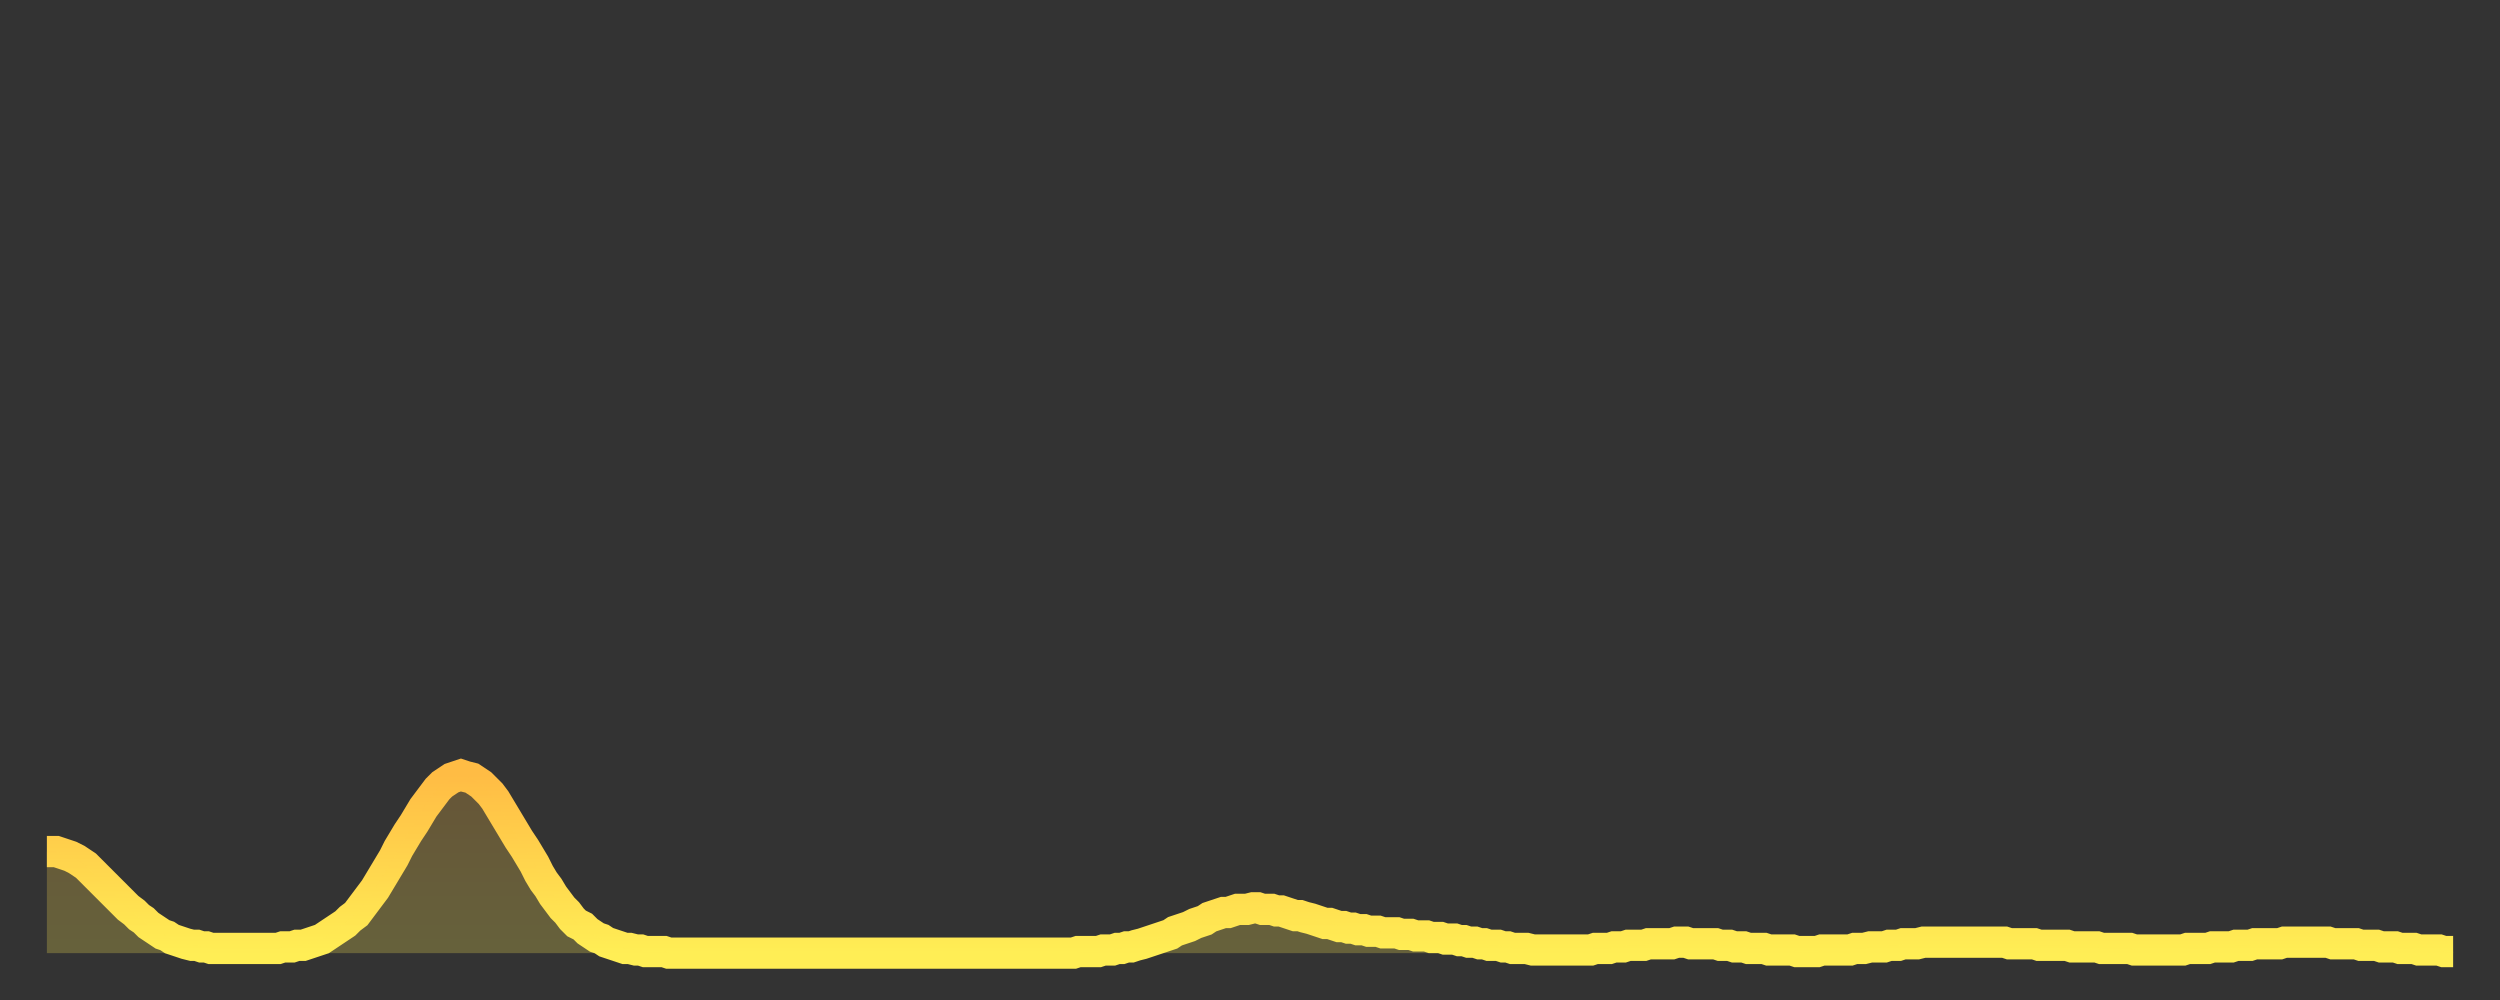 <?xml version="1.0" encoding="utf-8" ?>
<svg baseProfile="full" height="64" version="1.1" width="160" xmlns="http://www.w3.org/2000/svg" xmlns:ev="http://www.w3.org/2001/xml-events" xmlns:xlink="http://www.w3.org/1999/xlink"><rect width="100%" height="100%" fill="#333333" stroke="none"/><defs><linearGradient id="id487682" x1="0" x2="0" y1="0" y2="1"><stop offset="0%" stop-color="#ffbc44" /><stop offset="50%" stop-color="#ffd54d" /><stop offset="100%" stop-color="#ffee55" /></linearGradient></defs><g transform="translate(3,3)"><g><path d="M 0.0 51.5 0.3 51.5 0.6 51.5 0.9 51.6 1.2 51.7 1.5 51.8 1.9 52.0 2.2 52.2 2.5 52.4 2.8 52.7 3.1 53.0 3.4 53.3 3.7 53.6 4.0 53.9 4.3 54.2 4.6 54.5 4.9 54.8 5.2 55.1 5.6 55.4 5.9 55.7 6.2 55.9 6.5 56.2 6.8 56.4 7.1 56.6 7.4 56.8 7.7 56.9 8.0 57.1 8.3 57.2 8.6 57.3 8.9 57.4 9.3 57.5 9.6 57.5 9.9 57.6 10.2 57.6 10.5 57.7 10.8 57.7 11.1 57.7 11.4 57.7 11.7 57.7 12.0 57.7 12.3 57.7 12.7 57.7 13.0 57.7 13.3 57.7 13.6 57.7 13.9 57.7 14.2 57.7 14.5 57.7 14.8 57.7 15.1 57.6 15.4 57.6 15.7 57.6 16.0 57.5 16.4 57.5 16.7 57.4 17.0 57.3 17.3 57.2 17.6 57.1 17.9 56.9 18.2 56.7 18.5 56.5 18.8 56.3 19.1 56.1 19.4 55.8 19.8 55.5 20.1 55.1 20.4 54.7 20.7 54.3 21.0 53.9 21.3 53.4 21.6 52.9 21.9 52.4 22.2 51.9 22.5 51.3 22.8 50.8 23.1 50.3 23.5 49.7 23.8 49.2 24.1 48.7 24.4 48.3 24.7 47.9 25.0 47.5 25.3 47.2 25.6 47.0 25.9 46.8 26.2 46.7 26.5 46.6 26.8 46.7 27.2 46.8 27.5 47.0 27.8 47.2 28.1 47.5 28.4 47.8 28.7 48.2 29.0 48.7 29.3 49.2 29.6 49.7 29.9 50.2 30.2 50.7 30.6 51.3 30.9 51.8 31.2 52.3 31.5 52.9 31.8 53.4 32.1 53.8 32.4 54.3 32.7 54.7 33.0 55.1 33.3 55.4 33.6 55.8 33.9 56.1 34.3 56.3 34.6 56.6 34.9 56.8 35.2 57.0 35.5 57.1 35.8 57.3 36.1 57.4 36.4 57.5 36.7 57.6 37.0 57.7 37.3 57.7 37.7 57.8 38.0 57.8 38.3 57.9 38.6 57.9 38.9 57.9 39.2 57.9 39.5 57.9 39.8 58.0 40.1 58.0 40.4 58.0 40.7 58.0 41.0 58.0 41.4 58.0 41.7 58.0 42.0 58.0 42.3 58.0 42.6 58.0 42.9 58.0 43.2 58.0 43.5 58.0 43.8 58.0 44.1 58.0 44.4 58.0 44.7 58.0 45.1 58.0 45.4 58.0 45.7 58.0 46.0 58.0 46.3 58.0 46.6 58.0 46.9 58.0 47.2 58.0 47.5 58.0 47.8 58.0 48.1 58.0 48.5 58.0 48.8 58.0 49.1 58.0 49.4 58.0 49.7 58.0 50.0 58.0 50.3 58.0 50.6 58.0 50.9 58.0 51.2 58.0 51.5 58.0 51.8 58.0 52.2 58.0 52.5 58.0 52.8 58.0 53.1 58.0 53.4 58.0 53.7 58.0 54.0 58.0 54.3 58.0 54.6 58.0 54.9 58.0 55.2 58.0 55.6 58.0 55.9 58.0 56.2 58.0 56.5 58.0 56.8 58.0 57.1 58.0 57.4 58.0 57.7 58.0 58.0 58.0 58.3 58.0 58.6 58.0 58.9 58.0 59.3 58.0 59.6 58.0 59.9 58.0 60.2 58.0 60.5 58.0 60.8 58.0 61.1 58.0 61.4 58.0 61.7 58.0 62.0 58.0 62.3 58.0 62.6 58.0 63.0 58.0 63.3 58.0 63.6 58.0 63.9 58.0 64.2 58.0 64.5 58.0 64.8 58.0 65.1 58.0 65.4 58.0 65.7 58.0 66.0 57.9 66.4 57.9 66.7 57.9 67.0 57.9 67.3 57.9 67.6 57.8 67.9 57.8 68.2 57.8 68.5 57.7 68.8 57.7 69.1 57.6 69.4 57.6 69.7 57.5 70.1 57.4 70.4 57.3 70.7 57.2 71.0 57.1 71.3 57.0 71.6 56.9 71.9 56.8 72.2 56.6 72.5 56.5 72.8 56.4 73.1 56.3 73.5 56.1 73.8 56.0 74.1 55.9 74.4 55.7 74.7 55.6 75.0 55.5 75.3 55.4 75.6 55.4 75.9 55.3 76.2 55.2 76.5 55.2 76.8 55.2 77.2 55.1 77.5 55.1 77.8 55.2 78.1 55.2 78.4 55.2 78.7 55.3 79.0 55.3 79.3 55.4 79.6 55.5 79.9 55.6 80.2 55.6 80.5 55.7 80.9 55.8 81.2 55.9 81.5 56.0 81.8 56.1 82.1 56.1 82.4 56.2 82.7 56.3 83.0 56.3 83.3 56.4 83.6 56.4 83.9 56.5 84.3 56.5 84.6 56.6 84.9 56.6 85.2 56.6 85.5 56.7 85.8 56.7 86.1 56.7 86.4 56.7 86.7 56.8 87.0 56.8 87.3 56.8 87.6 56.9 88.0 56.9 88.3 56.9 88.6 57.0 88.9 57.0 89.2 57.0 89.5 57.1 89.8 57.1 90.1 57.1 90.4 57.2 90.7 57.2 91.0 57.3 91.4 57.3 91.7 57.4 92.0 57.4 92.3 57.5 92.6 57.5 92.9 57.5 93.2 57.6 93.5 57.6 93.8 57.7 94.1 57.7 94.4 57.7 94.7 57.7 95.1 57.8 95.4 57.8 95.7 57.8 96.0 57.8 96.3 57.8 96.6 57.8 96.9 57.8 97.2 57.8 97.5 57.8 97.8 57.8 98.1 57.8 98.4 57.8 98.8 57.8 99.1 57.7 99.4 57.7 99.7 57.7 100.0 57.7 100.3 57.6 100.6 57.6 100.9 57.6 101.2 57.5 101.5 57.5 101.8 57.5 102.2 57.5 102.5 57.4 102.8 57.4 103.1 57.4 103.4 57.4 103.7 57.4 104.0 57.4 104.3 57.3 104.6 57.3 104.9 57.3 105.2 57.4 105.5 57.4 105.9 57.4 106.2 57.4 106.5 57.4 106.8 57.4 107.1 57.5 107.4 57.5 107.7 57.5 108.0 57.6 108.3 57.6 108.6 57.6 108.9 57.7 109.3 57.7 109.6 57.7 109.9 57.7 110.2 57.8 110.5 57.8 110.8 57.8 111.1 57.8 111.4 57.8 111.7 57.8 112.0 57.9 112.3 57.9 112.6 57.9 113.0 57.9 113.3 57.9 113.6 57.8 113.9 57.8 114.2 57.8 114.5 57.8 114.8 57.8 115.1 57.8 115.4 57.8 115.7 57.7 116.0 57.7 116.3 57.7 116.7 57.6 117.0 57.6 117.3 57.6 117.6 57.6 117.9 57.5 118.2 57.5 118.5 57.5 118.8 57.4 119.1 57.4 119.4 57.4 119.7 57.4 120.1 57.3 120.4 57.3 120.7 57.3 121.0 57.3 121.3 57.3 121.6 57.3 121.9 57.3 122.2 57.3 122.5 57.3 122.8 57.3 123.1 57.3 123.4 57.3 123.8 57.3 124.1 57.3 124.4 57.3 124.7 57.3 125.0 57.3 125.3 57.3 125.6 57.4 125.9 57.4 126.2 57.4 126.5 57.4 126.8 57.4 127.2 57.4 127.5 57.5 127.8 57.5 128.1 57.5 128.4 57.5 128.7 57.5 129.0 57.5 129.3 57.5 129.6 57.6 129.9 57.6 130.2 57.6 130.5 57.6 130.9 57.6 131.2 57.6 131.5 57.7 131.8 57.7 132.1 57.7 132.4 57.7 132.7 57.7 133.0 57.7 133.3 57.7 133.6 57.8 133.9 57.8 134.2 57.8 134.6 57.8 134.9 57.8 135.2 57.8 135.5 57.8 135.8 57.8 136.1 57.8 136.4 57.8 136.7 57.8 137.0 57.7 137.3 57.7 137.6 57.7 138.0 57.7 138.3 57.7 138.6 57.6 138.9 57.6 139.2 57.6 139.5 57.6 139.8 57.6 140.1 57.5 140.4 57.5 140.7 57.5 141.0 57.5 141.3 57.4 141.7 57.4 142.0 57.4 142.3 57.4 142.6 57.4 142.9 57.4 143.2 57.3 143.5 57.3 143.8 57.3 144.1 57.3 144.4 57.3 144.7 57.3 145.1 57.3 145.4 57.3 145.7 57.3 146.0 57.3 146.3 57.4 146.6 57.4 146.9 57.4 147.2 57.4 147.5 57.4 147.8 57.4 148.1 57.5 148.4 57.5 148.8 57.5 149.1 57.5 149.4 57.6 149.7 57.6 150.0 57.6 150.3 57.6 150.6 57.7 150.9 57.7 151.2 57.7 151.5 57.7 151.8 57.8 152.1 57.8 152.5 57.8 152.8 57.8 153.1 57.8 153.4 57.9 153.7 57.9 154.0 57.9" fill="none" id="graph-curve" opacity="1" stroke="url(#id487682)" stroke-width="2" /><path d="M 0 58 L 0.0 51.5 0.3 51.5 0.6 51.5 0.9 51.6 1.2 51.7 1.5 51.8 1.9 52.0 2.2 52.2 2.5 52.4 2.8 52.7 3.1 53.0 3.4 53.3 3.7 53.6 4.0 53.9 4.3 54.2 4.6 54.5 4.9 54.8 5.2 55.1 5.6 55.4 5.9 55.7 6.2 55.9 6.5 56.2 6.8 56.4 7.1 56.6 7.4 56.8 7.7 56.9 8.0 57.1 8.3 57.2 8.6 57.3 8.9 57.4 9.3 57.5 9.6 57.5 9.9 57.6 10.2 57.6 10.5 57.7 10.8 57.7 11.1 57.7 11.4 57.7 11.7 57.7 12.0 57.7 12.3 57.7 12.7 57.7 13.0 57.7 13.3 57.7 13.6 57.7 13.9 57.7 14.2 57.7 14.5 57.7 14.8 57.7 15.1 57.6 15.4 57.6 15.7 57.6 16.0 57.5 16.4 57.5 16.7 57.4 17.0 57.3 17.3 57.2 17.6 57.1 17.9 56.9 18.2 56.7 18.5 56.5 18.8 56.3 19.1 56.1 19.4 55.8 19.8 55.5 20.1 55.1 20.4 54.7 20.7 54.3 21.0 53.9 21.3 53.4 21.6 52.9 21.9 52.4 22.2 51.9 22.5 51.3 22.8 50.8 23.1 50.3 23.5 49.7 23.8 49.2 24.1 48.7 24.4 48.3 24.7 47.9 25.0 47.5 25.3 47.2 25.6 47.0 25.9 46.8 26.2 46.7 26.5 46.6 26.8 46.7 27.2 46.8 27.5 47.0 27.8 47.2 28.1 47.5 28.4 47.8 28.7 48.2 29.0 48.7 29.3 49.2 29.6 49.7 29.9 50.2 30.2 50.7 30.6 51.3 30.9 51.8 31.2 52.3 31.5 52.9 31.8 53.4 32.1 53.8 32.4 54.3 32.7 54.7 33.0 55.1 33.3 55.4 33.6 55.8 33.9 56.1 34.3 56.3 34.6 56.6 34.9 56.8 35.2 57.0 35.5 57.1 35.8 57.3 36.1 57.4 36.4 57.5 36.7 57.6 37.0 57.7 37.3 57.7 37.7 57.8 38.0 57.8 38.3 57.9 38.6 57.9 38.9 57.9 39.2 57.9 39.5 57.9 39.8 58.0 40.1 58.0 40.4 58.0 40.7 58.0 41.0 58.0 41.4 58.0 41.7 58.0 42.0 58.0 42.3 58.0 42.6 58.0 42.9 58.0 43.2 58.0 43.5 58.0 43.8 58.0 44.1 58.0 44.4 58.0 44.7 58.0 45.1 58.0 45.4 58.0 45.7 58.0 46.0 58.0 46.3 58.0 46.6 58.0 46.9 58.0 47.2 58.0 47.5 58.0 47.8 58.0 48.1 58.0 48.5 58.0 48.8 58.0 49.1 58.0 49.4 58.0 49.7 58.0 50.0 58.0 50.3 58.0 50.6 58.0 50.9 58.0 51.2 58.0 51.5 58.0 51.8 58.0 52.2 58.0 52.5 58.0 52.8 58.0 53.1 58.0 53.4 58.0 53.7 58.0 54.0 58.0 54.3 58.0 54.6 58.0 54.9 58.0 55.2 58.0 55.6 58.0 55.9 58.0 56.2 58.0 56.5 58.0 56.8 58.0 57.1 58.0 57.4 58.0 57.7 58.0 58.0 58.0 58.3 58.0 58.6 58.0 58.9 58.0 59.3 58.0 59.6 58.0 59.9 58.0 60.2 58.0 60.5 58.0 60.8 58.0 61.1 58.0 61.4 58.0 61.7 58.0 62.0 58.0 62.3 58.0 62.6 58.0 63.0 58.0 63.3 58.0 63.6 58.0 63.9 58.0 64.2 58.0 64.5 58.0 64.8 58.0 65.1 58.0 65.4 58.0 65.7 58.0 66.0 57.9 66.4 57.9 66.7 57.9 67.0 57.9 67.3 57.9 67.6 57.8 67.9 57.8 68.2 57.8 68.5 57.7 68.8 57.7 69.1 57.6 69.4 57.6 69.7 57.5 70.1 57.4 70.4 57.3 70.7 57.2 71.0 57.1 71.3 57.0 71.6 56.9 71.9 56.8 72.2 56.6 72.5 56.5 72.8 56.4 73.1 56.3 73.5 56.1 73.8 56.0 74.1 55.9 74.4 55.7 74.7 55.6 75.0 55.5 75.3 55.4 75.6 55.4 75.9 55.3 76.2 55.2 76.5 55.2 76.8 55.2 77.2 55.1 77.5 55.1 77.8 55.2 78.1 55.2 78.4 55.2 78.7 55.3 79.0 55.3 79.3 55.4 79.6 55.5 79.9 55.6 80.2 55.6 80.5 55.7 80.9 55.8 81.2 55.9 81.5 56.0 81.8 56.1 82.1 56.1 82.4 56.2 82.7 56.3 83.0 56.3 83.3 56.4 83.6 56.4 83.9 56.5 84.3 56.5 84.6 56.6 84.9 56.6 85.2 56.6 85.5 56.7 85.8 56.7 86.1 56.7 86.4 56.7 86.7 56.8 87.0 56.8 87.3 56.8 87.6 56.9 88.0 56.9 88.3 56.9 88.6 57.0 88.9 57.0 89.2 57.0 89.5 57.1 89.8 57.1 90.1 57.1 90.4 57.2 90.7 57.2 91.0 57.3 91.4 57.3 91.7 57.4 92.0 57.4 92.3 57.5 92.6 57.5 92.9 57.5 93.2 57.6 93.5 57.6 93.8 57.7 94.1 57.7 94.4 57.7 94.7 57.7 95.1 57.8 95.4 57.8 95.7 57.8 96.0 57.8 96.3 57.8 96.6 57.8 96.9 57.8 97.2 57.8 97.5 57.8 97.8 57.8 98.1 57.8 98.4 57.8 98.8 57.8 99.1 57.7 99.4 57.7 99.7 57.7 100.0 57.7 100.3 57.6 100.6 57.6 100.9 57.6 101.2 57.5 101.5 57.5 101.8 57.5 102.2 57.5 102.5 57.4 102.8 57.4 103.1 57.4 103.4 57.4 103.7 57.4 104.0 57.4 104.3 57.3 104.6 57.3 104.9 57.3 105.2 57.4 105.5 57.4 105.9 57.4 106.2 57.4 106.5 57.4 106.8 57.4 107.1 57.5 107.4 57.5 107.7 57.5 108.0 57.6 108.3 57.6 108.6 57.6 108.9 57.7 109.3 57.7 109.6 57.7 109.9 57.7 110.2 57.8 110.5 57.8 110.8 57.8 111.1 57.8 111.4 57.8 111.7 57.8 112.0 57.9 112.3 57.9 112.6 57.9 113.0 57.9 113.3 57.9 113.6 57.8 113.9 57.8 114.2 57.8 114.5 57.8 114.8 57.8 115.1 57.8 115.4 57.8 115.7 57.7 116.0 57.7 116.3 57.7 116.7 57.6 117.0 57.6 117.3 57.6 117.6 57.6 117.9 57.5 118.2 57.5 118.5 57.5 118.8 57.4 119.1 57.4 119.4 57.4 119.7 57.4 120.1 57.3 120.4 57.3 120.7 57.3 121.0 57.3 121.3 57.3 121.6 57.3 121.9 57.3 122.2 57.3 122.5 57.3 122.8 57.3 123.1 57.3 123.4 57.3 123.8 57.3 124.1 57.3 124.4 57.3 124.7 57.3 125.0 57.3 125.3 57.3 125.6 57.4 125.9 57.4 126.2 57.4 126.5 57.4 126.8 57.4 127.2 57.4 127.5 57.5 127.8 57.5 128.1 57.5 128.4 57.5 128.7 57.5 129.0 57.5 129.3 57.5 129.6 57.6 129.9 57.6 130.2 57.6 130.5 57.6 130.9 57.6 131.2 57.6 131.5 57.7 131.8 57.7 132.1 57.7 132.4 57.7 132.7 57.7 133.0 57.7 133.3 57.7 133.6 57.8 133.9 57.8 134.2 57.8 134.6 57.8 134.9 57.8 135.2 57.8 135.5 57.8 135.8 57.8 136.1 57.8 136.4 57.8 136.7 57.8 137.0 57.7 137.3 57.7 137.6 57.7 138.0 57.7 138.3 57.7 138.6 57.6 138.9 57.6 139.2 57.6 139.5 57.6 139.8 57.6 140.1 57.5 140.4 57.5 140.7 57.5 141.0 57.5 141.3 57.4 141.7 57.4 142.0 57.4 142.3 57.4 142.6 57.4 142.9 57.4 143.2 57.3 143.5 57.3 143.8 57.3 144.1 57.3 144.4 57.3 144.7 57.3 145.1 57.3 145.4 57.3 145.7 57.3 146.0 57.3 146.3 57.4 146.6 57.4 146.9 57.4 147.2 57.4 147.5 57.4 147.8 57.4 148.1 57.5 148.4 57.5 148.8 57.5 149.1 57.5 149.4 57.6 149.7 57.6 150.0 57.6 150.3 57.6 150.6 57.7 150.9 57.7 151.2 57.7 151.5 57.7 151.8 57.8 152.1 57.8 152.5 57.8 152.8 57.8 153.1 57.8 153.4 57.9 153.7 57.9 154.0 57.9 154 58" fill="url(#id487682)" fill-opacity=".25" id="graph-shadow" /></g></g></svg>